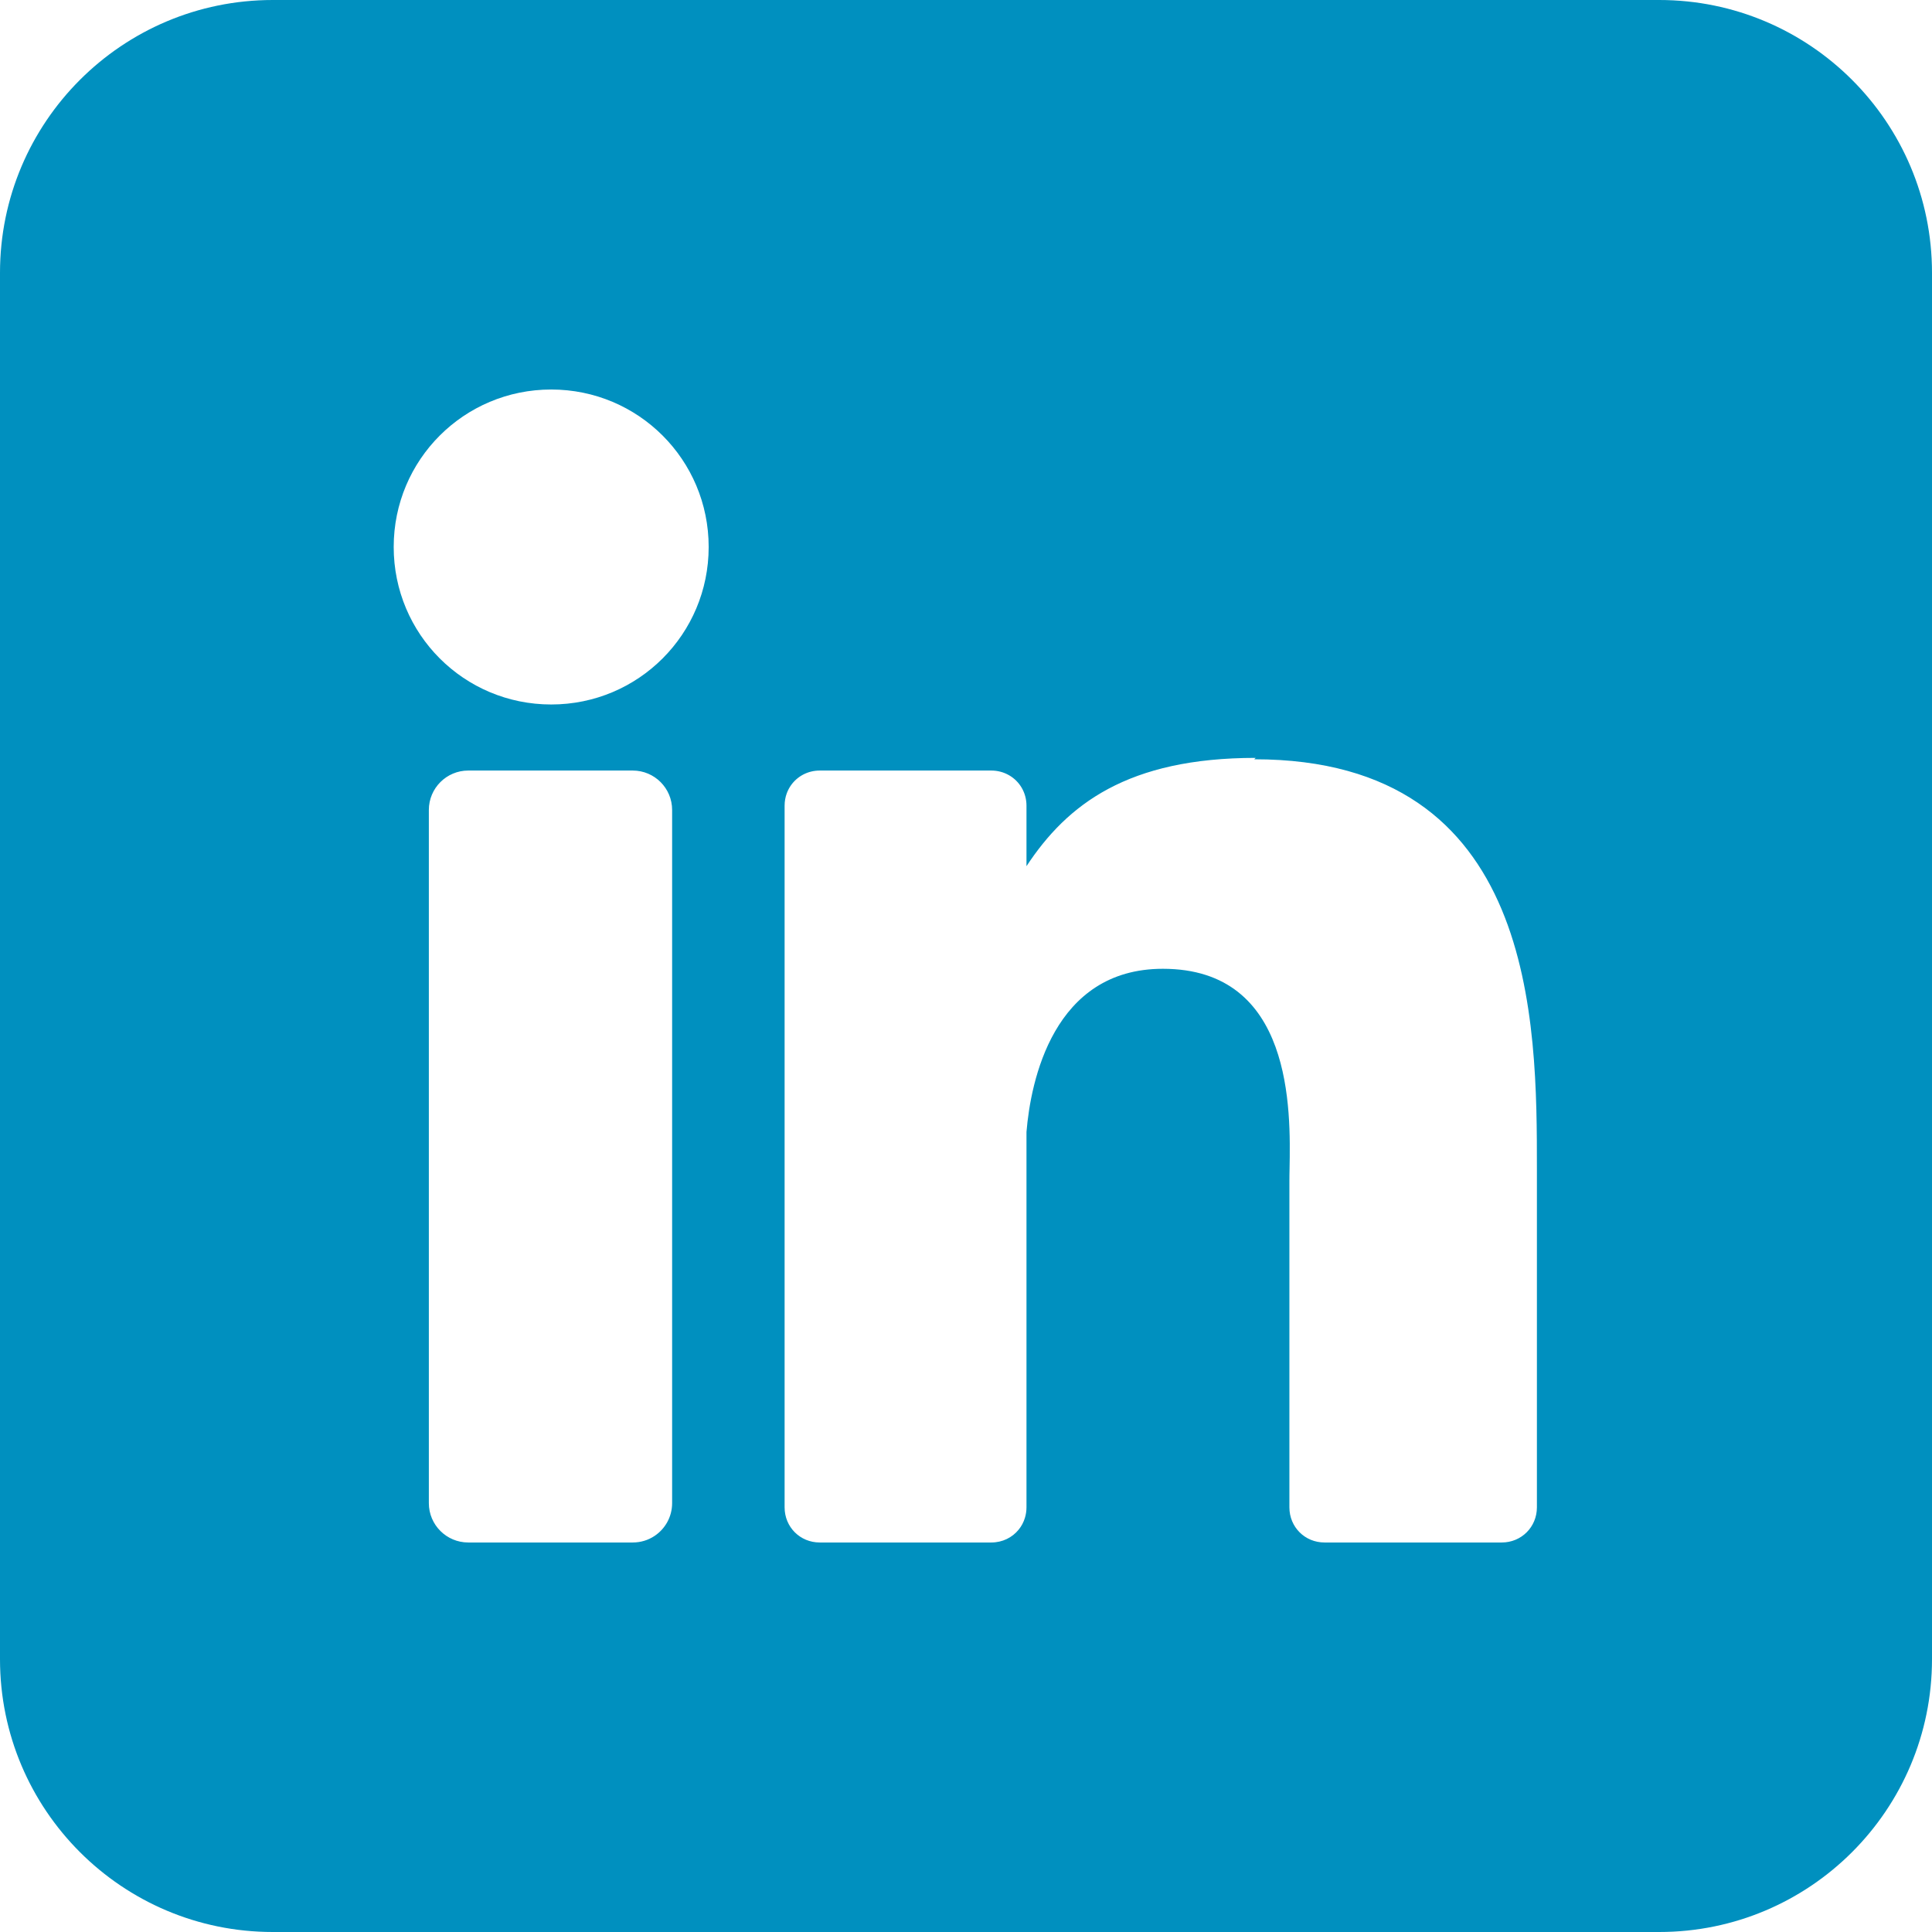 <svg width="36" height="36" viewBox="0 0 36 36" fill="none" xmlns="http://www.w3.org/2000/svg">
<path fill-rule="evenodd" clip-rule="evenodd" d="M5.083 0H30.917C33.724 0 36 2.276 36 5.083V30.917C36 33.724 33.724 36 30.917 36H5.083C2.276 36 0 33.724 0 30.917V5.083C0 2.276 2.276 0 5.083 0ZM19.127 16.14C19.886 14.987 21.013 14.122 23.398 14.122L23.371 14.148C28.638 14.148 28.638 19.053 28.638 21.785V28.087C28.638 28.454 28.349 28.742 27.983 28.742H24.681C24.314 28.742 24.026 28.454 24.026 28.087V22.009L24.027 21.884L24.029 21.781C24.049 20.687 24.097 18.052 21.668 18.052C19.624 18.052 19.205 20.148 19.127 21.092V28.087C19.127 28.157 19.116 28.224 19.097 28.286C19.072 28.366 19.033 28.44 18.981 28.503C18.862 28.65 18.679 28.742 18.472 28.742H15.275C14.908 28.742 14.62 28.454 14.62 28.087V15.013C14.62 14.932 14.634 14.854 14.66 14.783C14.68 14.728 14.707 14.678 14.739 14.632C14.857 14.466 15.051 14.358 15.275 14.358H18.472C18.593 14.358 18.706 14.39 18.803 14.446C18.998 14.558 19.127 14.768 19.127 15.013V16.14ZM10.271 7.258C8.646 7.258 7.336 8.568 7.336 10.192C7.336 11.817 8.646 13.127 10.271 13.127C11.895 13.127 13.205 11.817 13.205 10.192C13.205 8.568 11.895 7.258 10.271 7.258ZM8.725 14.358H11.79C12.196 14.358 12.524 14.687 12.524 15.092V28.009C12.524 28.265 12.393 28.49 12.195 28.621C12.079 28.698 11.94 28.742 11.79 28.742H8.725C8.32 28.742 7.991 28.414 7.991 28.009V15.092C7.991 14.687 8.32 14.358 8.725 14.358Z" fill="#0090BF"/>
</svg>
